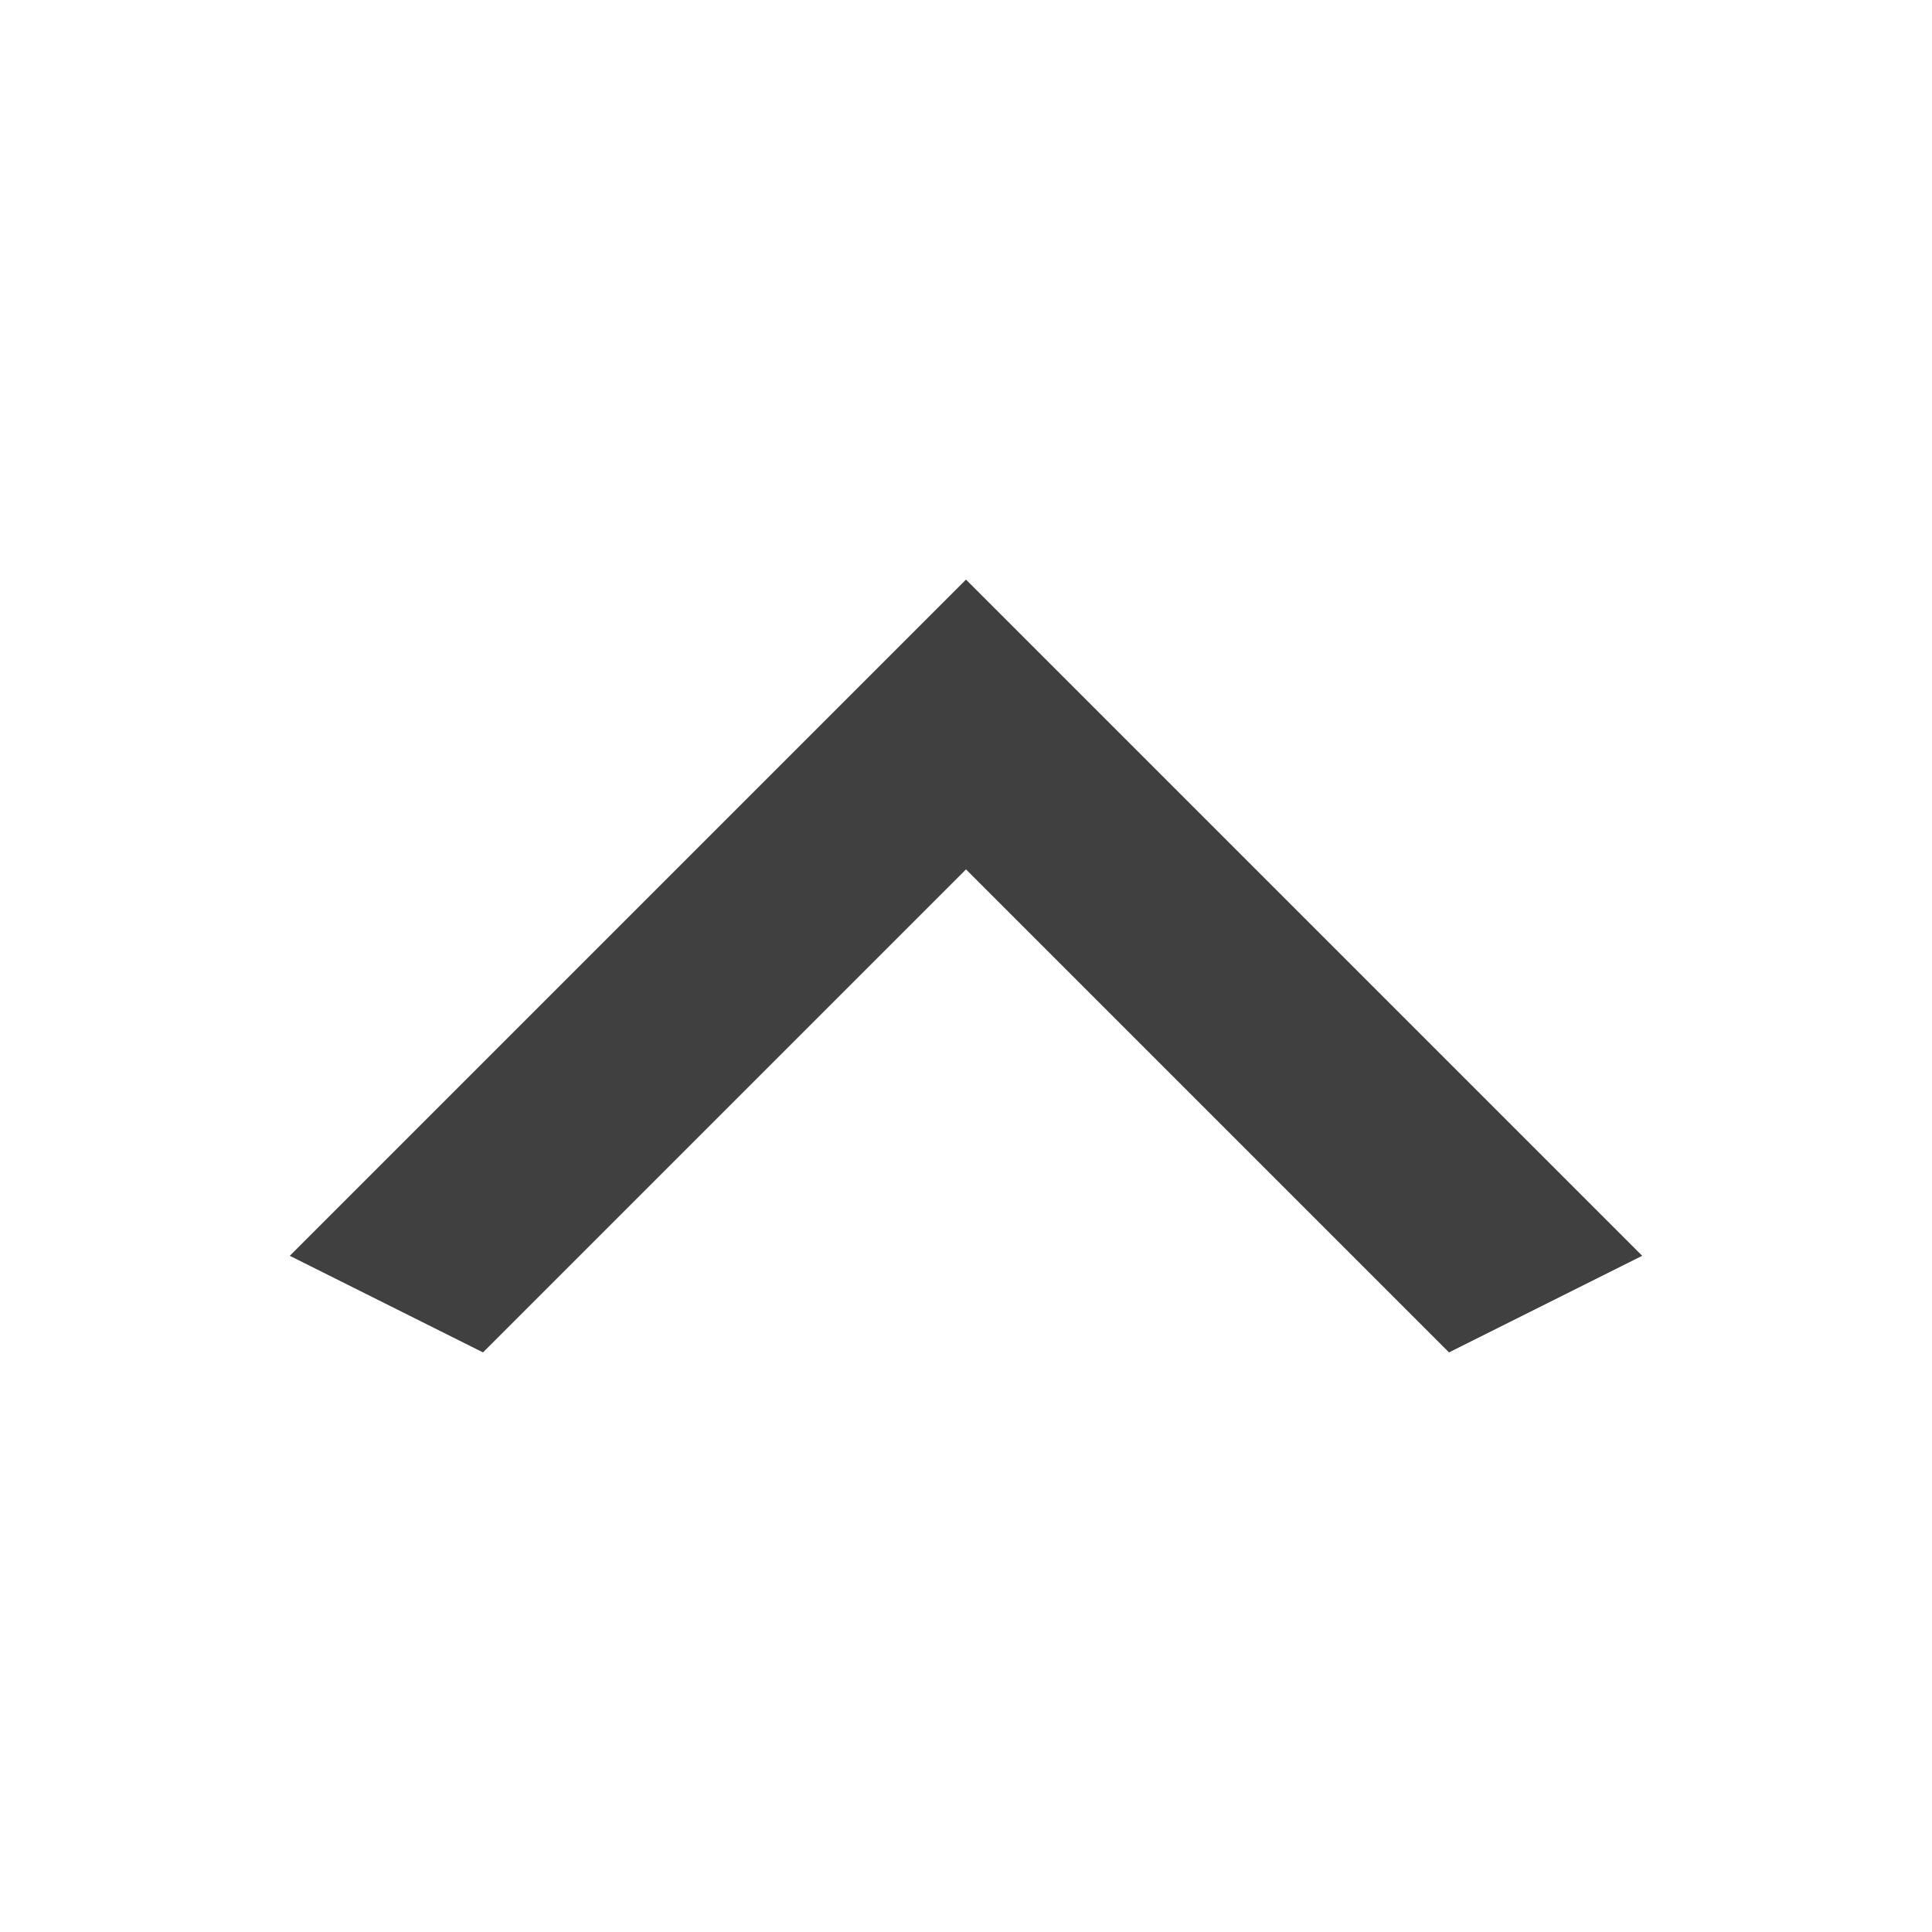 <svg width="23" height="23" viewBox="0 0 23 23" fill="none" xmlns="http://www.w3.org/2000/svg">
<path d="M17.25 16.1L11.5 10.35L5.75 16.1L3.45 14.95L11.5 6.9L19.55 14.95L17.25 16.1Z" fill="#404040"/>
</svg>
